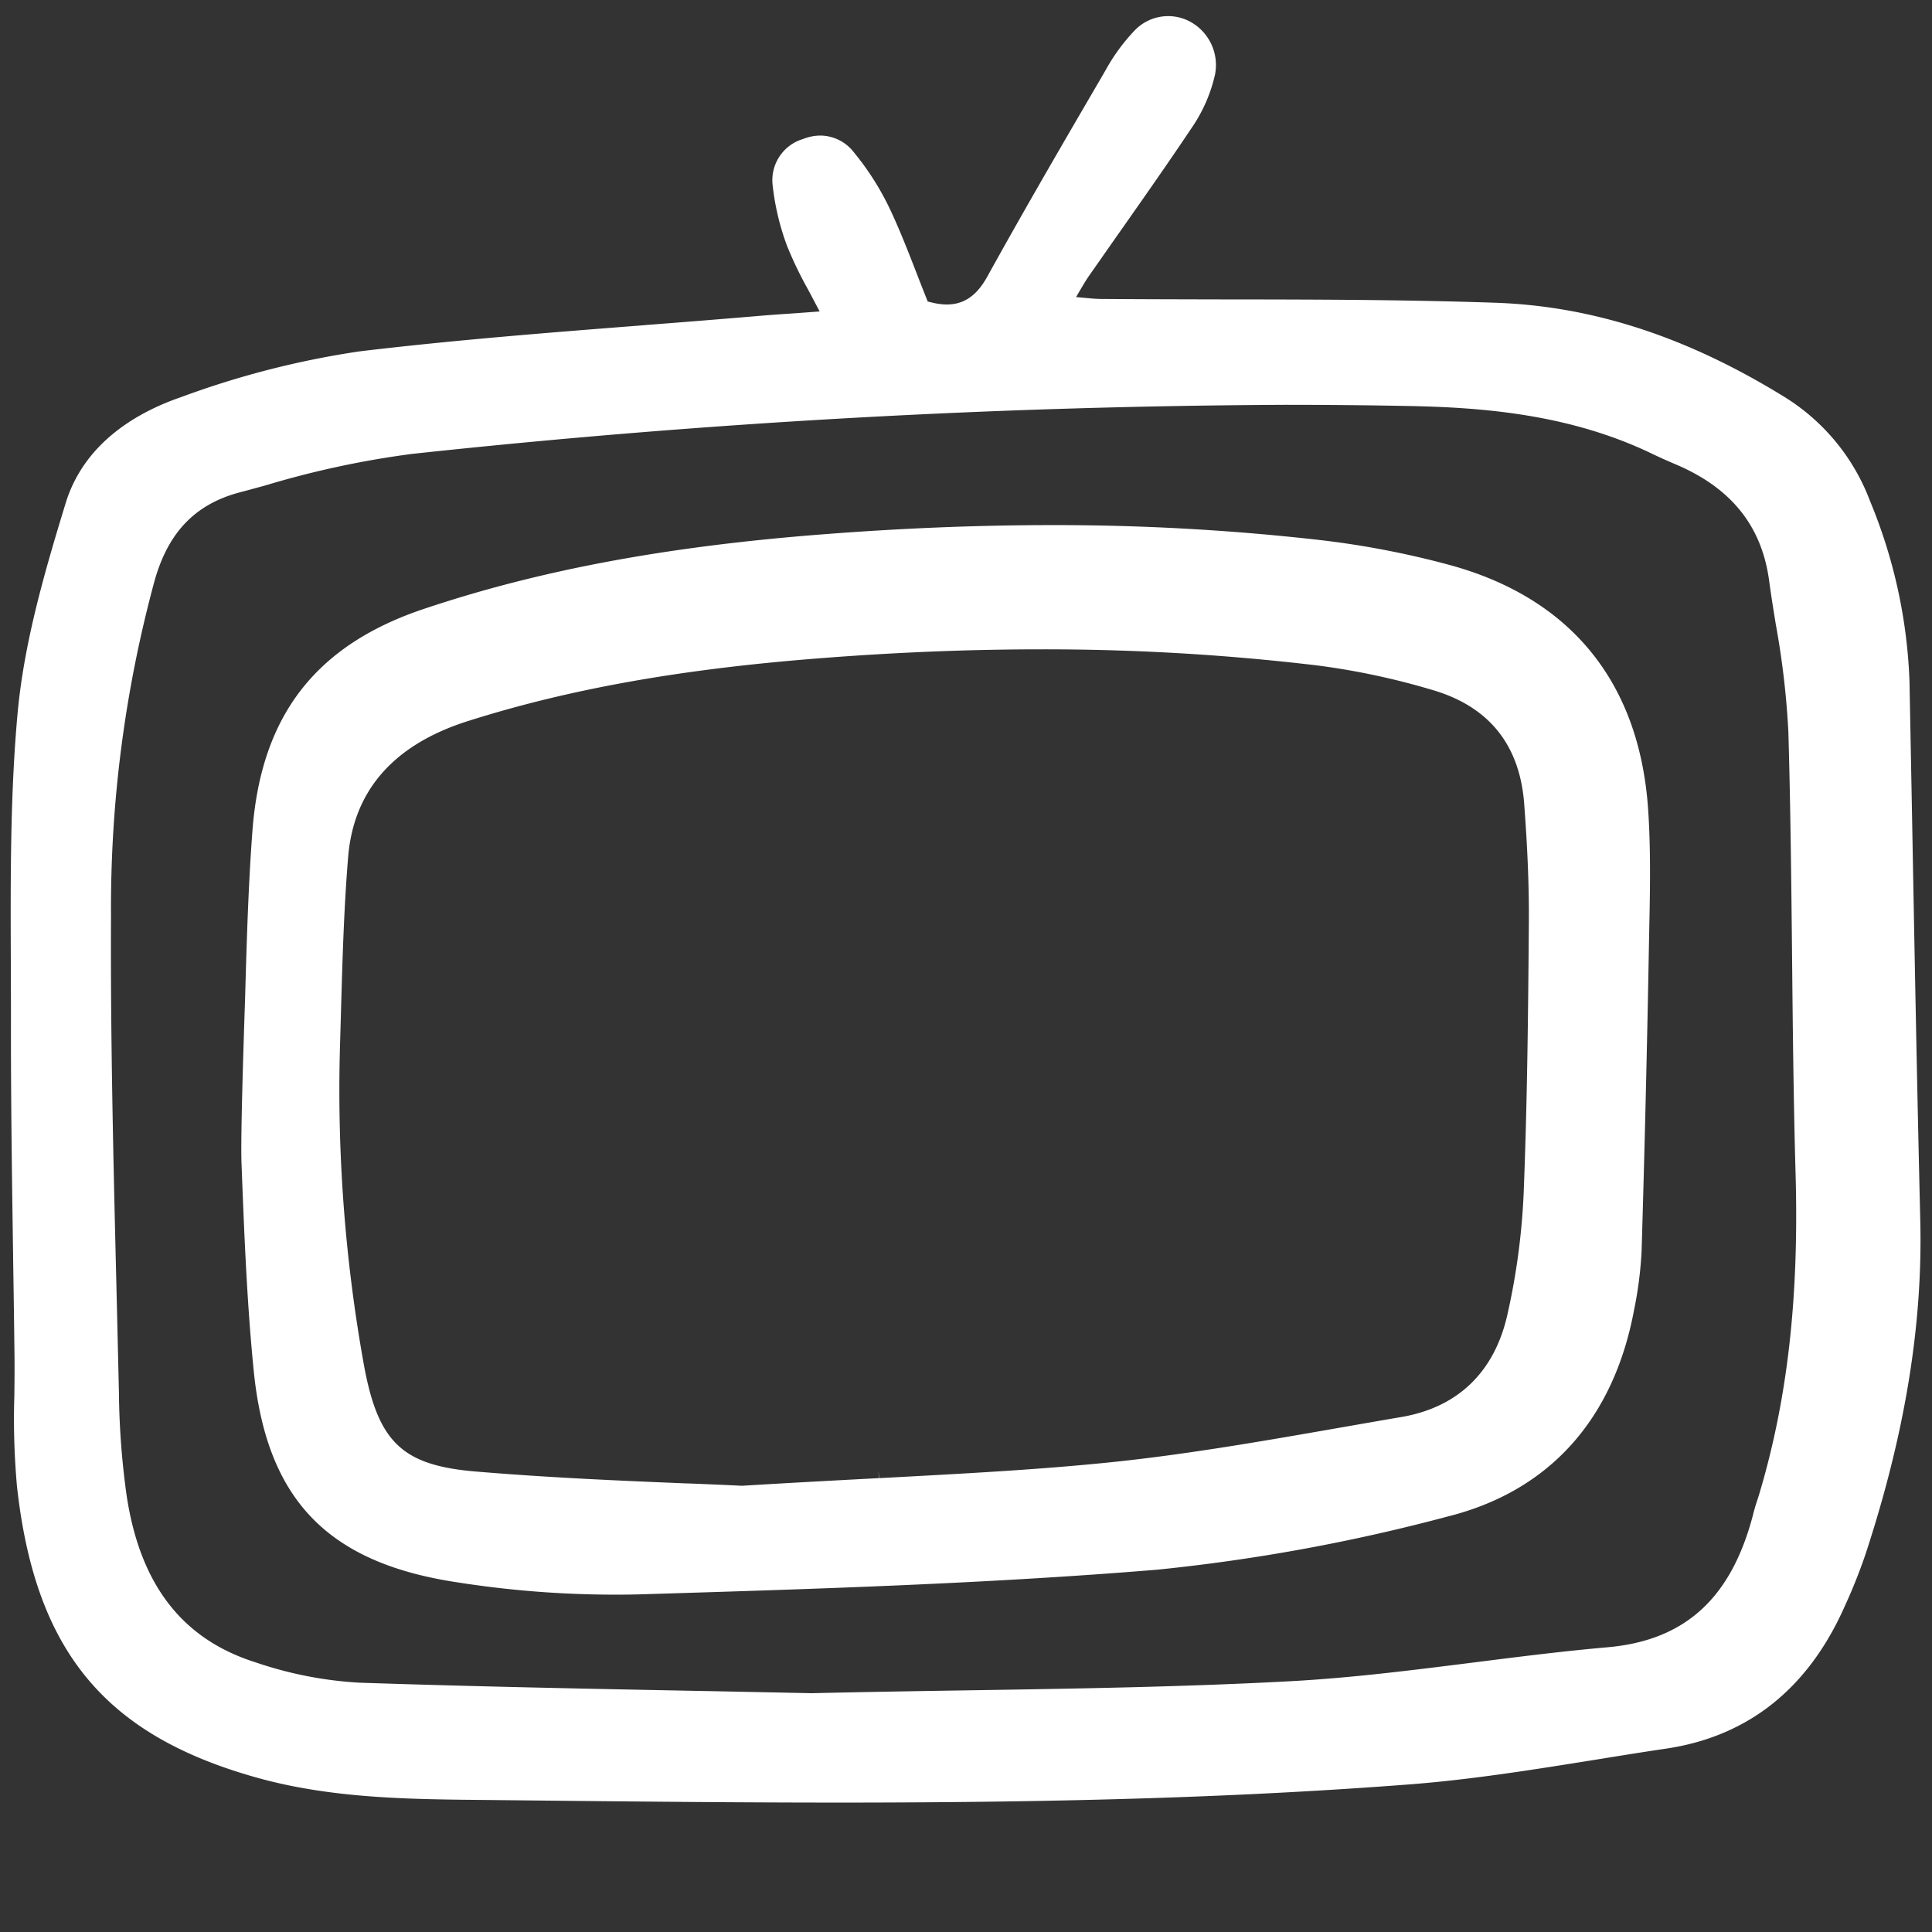 <svg xmlns="http://www.w3.org/2000/svg" width="58.208mm" height="58.208mm" viewBox="0 0 165 165"><rect x="0" y="0" width="165" height="165" fill="#333333" stroke="none"/><title>tv</title><rect x="0.393" y="0.83" width="164.084" height="153.583" style="fill:none"/><path d="M164,104.308c-.276-11.472-.493-23.149-.7-34.437l-.223-11.7A44.242,44.242,0,0,0,159.711,42.8a17.833,17.833,0,0,0-7.378-8.94c-8.3-5.113-16.369-7.732-24.691-8.007-7.738-.263-15.614-.276-23.234-.282-3.5-.007-6.971-.014-10.436-.04-.322-.007-.65-.026-1.037-.066L91.9,25.371l.525-.893c.19-.315.341-.571.512-.821.847-1.207,1.693-2.422,2.54-3.629l.19-.269c2.087-2.973,4.24-6.038,6.281-9.1a13.116,13.116,0,0,0,1.818-4.285,4.214,4.214,0,0,0-2.185-4.556,3.957,3.957,0,0,0-4.687.794A16.235,16.235,0,0,0,94.51,5.838l-.308.538C90.92,12,87.533,17.81,84.311,23.638c-1.135,2.048-2.6,2.724-4.752,2.192l-.328-.079-.125-.315c-.269-.676-.538-1.358-.8-2.041-.729-1.871-1.47-3.787-2.343-5.625A23.571,23.571,0,0,0,72.9,12.979a3.632,3.632,0,0,0-2.835-1.4,4.009,4.009,0,0,0-1.47.289,3.67,3.67,0,0,0-2.612,3.918,21.51,21.51,0,0,0,1.221,5.179,32.063,32.063,0,0,0,1.752,3.662c.19.348.381.715.584,1.1L70,26.6l-1.969.144c-1.234.085-2.337.158-3.439.256q-4.686.394-9.392.755l-.276.026c-7.929.617-16.133,1.26-24.2,2.225a75.747,75.747,0,0,0-15.266,3.912c-3.6,1.234-8.244,3.813-9.852,9.057C3.758,49.012,2.052,54.926,1.5,60.938.87,67.875.9,75,.923,81.882c.007,1.667.013,3.314.013,4.961-.013,6.806.085,13.724.184,20.412v.164q.069,4.194.118,8.388c.013,1.136,0,2.265-.013,3.4a64.357,64.357,0,0,0,.223,7.712c1.542,14.013,7.443,21.214,20.36,24.863,6.412,1.818,13.114,1.883,19.6,1.942l5.087.053c8.211.085,16.7.17,25.184.17,19.651,0,34.648-.479,48.647-1.549,5.323-.407,10.705-1.273,15.91-2.107,2.028-.328,4.043-.656,6.051-.951,7.043-1.044,12.189-5.166,15.3-12.248a45.956,45.956,0,0,0,1.739-4.371C162.684,122.5,164.207,113.2,164,104.308ZM150.266,127.53c-.059.2-.118.387-.184.584-.118.354-.223.683-.308,1.024-1.838,7.292-5.809,10.96-12.49,11.545-3.82.334-7.693.827-11.427,1.3-5.133.643-10.429,1.32-15.674,1.6-9,.485-18.055.629-27.638.78-4.286.066-8.677.138-13.232.243q-4.214-.088-8.651-.177l-.748-.013c-9.445-.184-19.211-.374-29.233-.709a33.119,33.119,0,0,1-8.861-1.739c-6.275-1.982-9.878-6.662-11.013-14.3a67.678,67.678,0,0,1-.65-8.723q-.108-4.716-.223-9.445c-.249-10.265-.505-20.871-.453-31.307a106.4,106.4,0,0,1,3.722-28.6c1.162-4.128,3.465-6.524,7.239-7.535.728-.19,1.464-.394,2.192-.591a78.766,78.766,0,0,1,12.543-2.7,727.192,727.192,0,0,1,74.586-4.194c3.5,0,7.023.033,10.489.1,6.3.118,13.678.682,20.655,3.99.623.3,1.371.643,2.146.971,4.758,2,7.39,5.244,8.033,9.924.171,1.28.381,2.579.584,3.826a70.916,70.916,0,0,1,1.064,9.143c.184,6.36.249,12.825.315,19.073.059,6.1.125,12.424.3,18.646C153.647,110.8,152.668,119.47,150.266,127.53Z" style="fill:#fff"/><path d="M140.756,69.124c-.735-10.83-6.6-18.049-16.946-20.871a75.61,75.61,0,0,0-11.565-2.186A199.893,199.893,0,0,0,89.8,44.846c-6.288,0-12.805.263-19.611.794-13.337,1.037-24.14,3.059-34,6.367-9.241,3.1-13.888,9.123-14.63,18.948-.354,4.719-.492,9.53-.624,14.184-.059,1.936-.407,11.657-.308,14.229.223,5.789.453,11.775,1.037,17.649,1.089,11.027,6.281,16.441,17.354,18.115a87.182,87.182,0,0,0,15.437,1.037l.663-.02c14.347-.439,29.187-.892,43.725-2.093a157.483,157.483,0,0,0,24.777-4.536c8.677-2.165,14.19-8.283,15.942-17.675a33.216,33.216,0,0,0,.637-5.008c.262-8.788.473-17.511.623-25.925l.027-1.372C140.92,76.108,140.993,72.577,140.756,69.124Zm-10.186,9.6c-.059,7.83-.138,15.5-.446,23.241a58.481,58.481,0,0,1-1.385,10.3c-1.1,4.91-4.234,7.935-9.071,8.756-1.779.3-3.557.617-5.336.925-6.3,1.1-12.805,2.239-19.25,2.914-6.248.65-12.621.985-20,1.379l-.059-.657.033.657-.138.006c-3.6.191-7.331.388-11.519.644h-.072c-1.3-.066-2.855-.132-4.594-.2h-.1c-5.146-.21-11.532-.472-18.023-1.017-6.294-.532-8.349-2.514-9.556-9.242a132.294,132.294,0,0,1-2.015-27.152l.072-2.488c.125-4.47.249-9.09.623-13.613.473-5.69,3.912-9.589,10.219-11.591,8.565-2.717,18.023-4.417,29.752-5.343,6.583-.525,13.028-.787,19.152-.787a196.907,196.907,0,0,1,23.562,1.365,61.972,61.972,0,0,1,9.852,2.087c4.863,1.4,7.521,4.679,7.9,9.74C130.465,72.55,130.59,75.753,130.57,78.727Z" style="fill:#fff"/></svg>